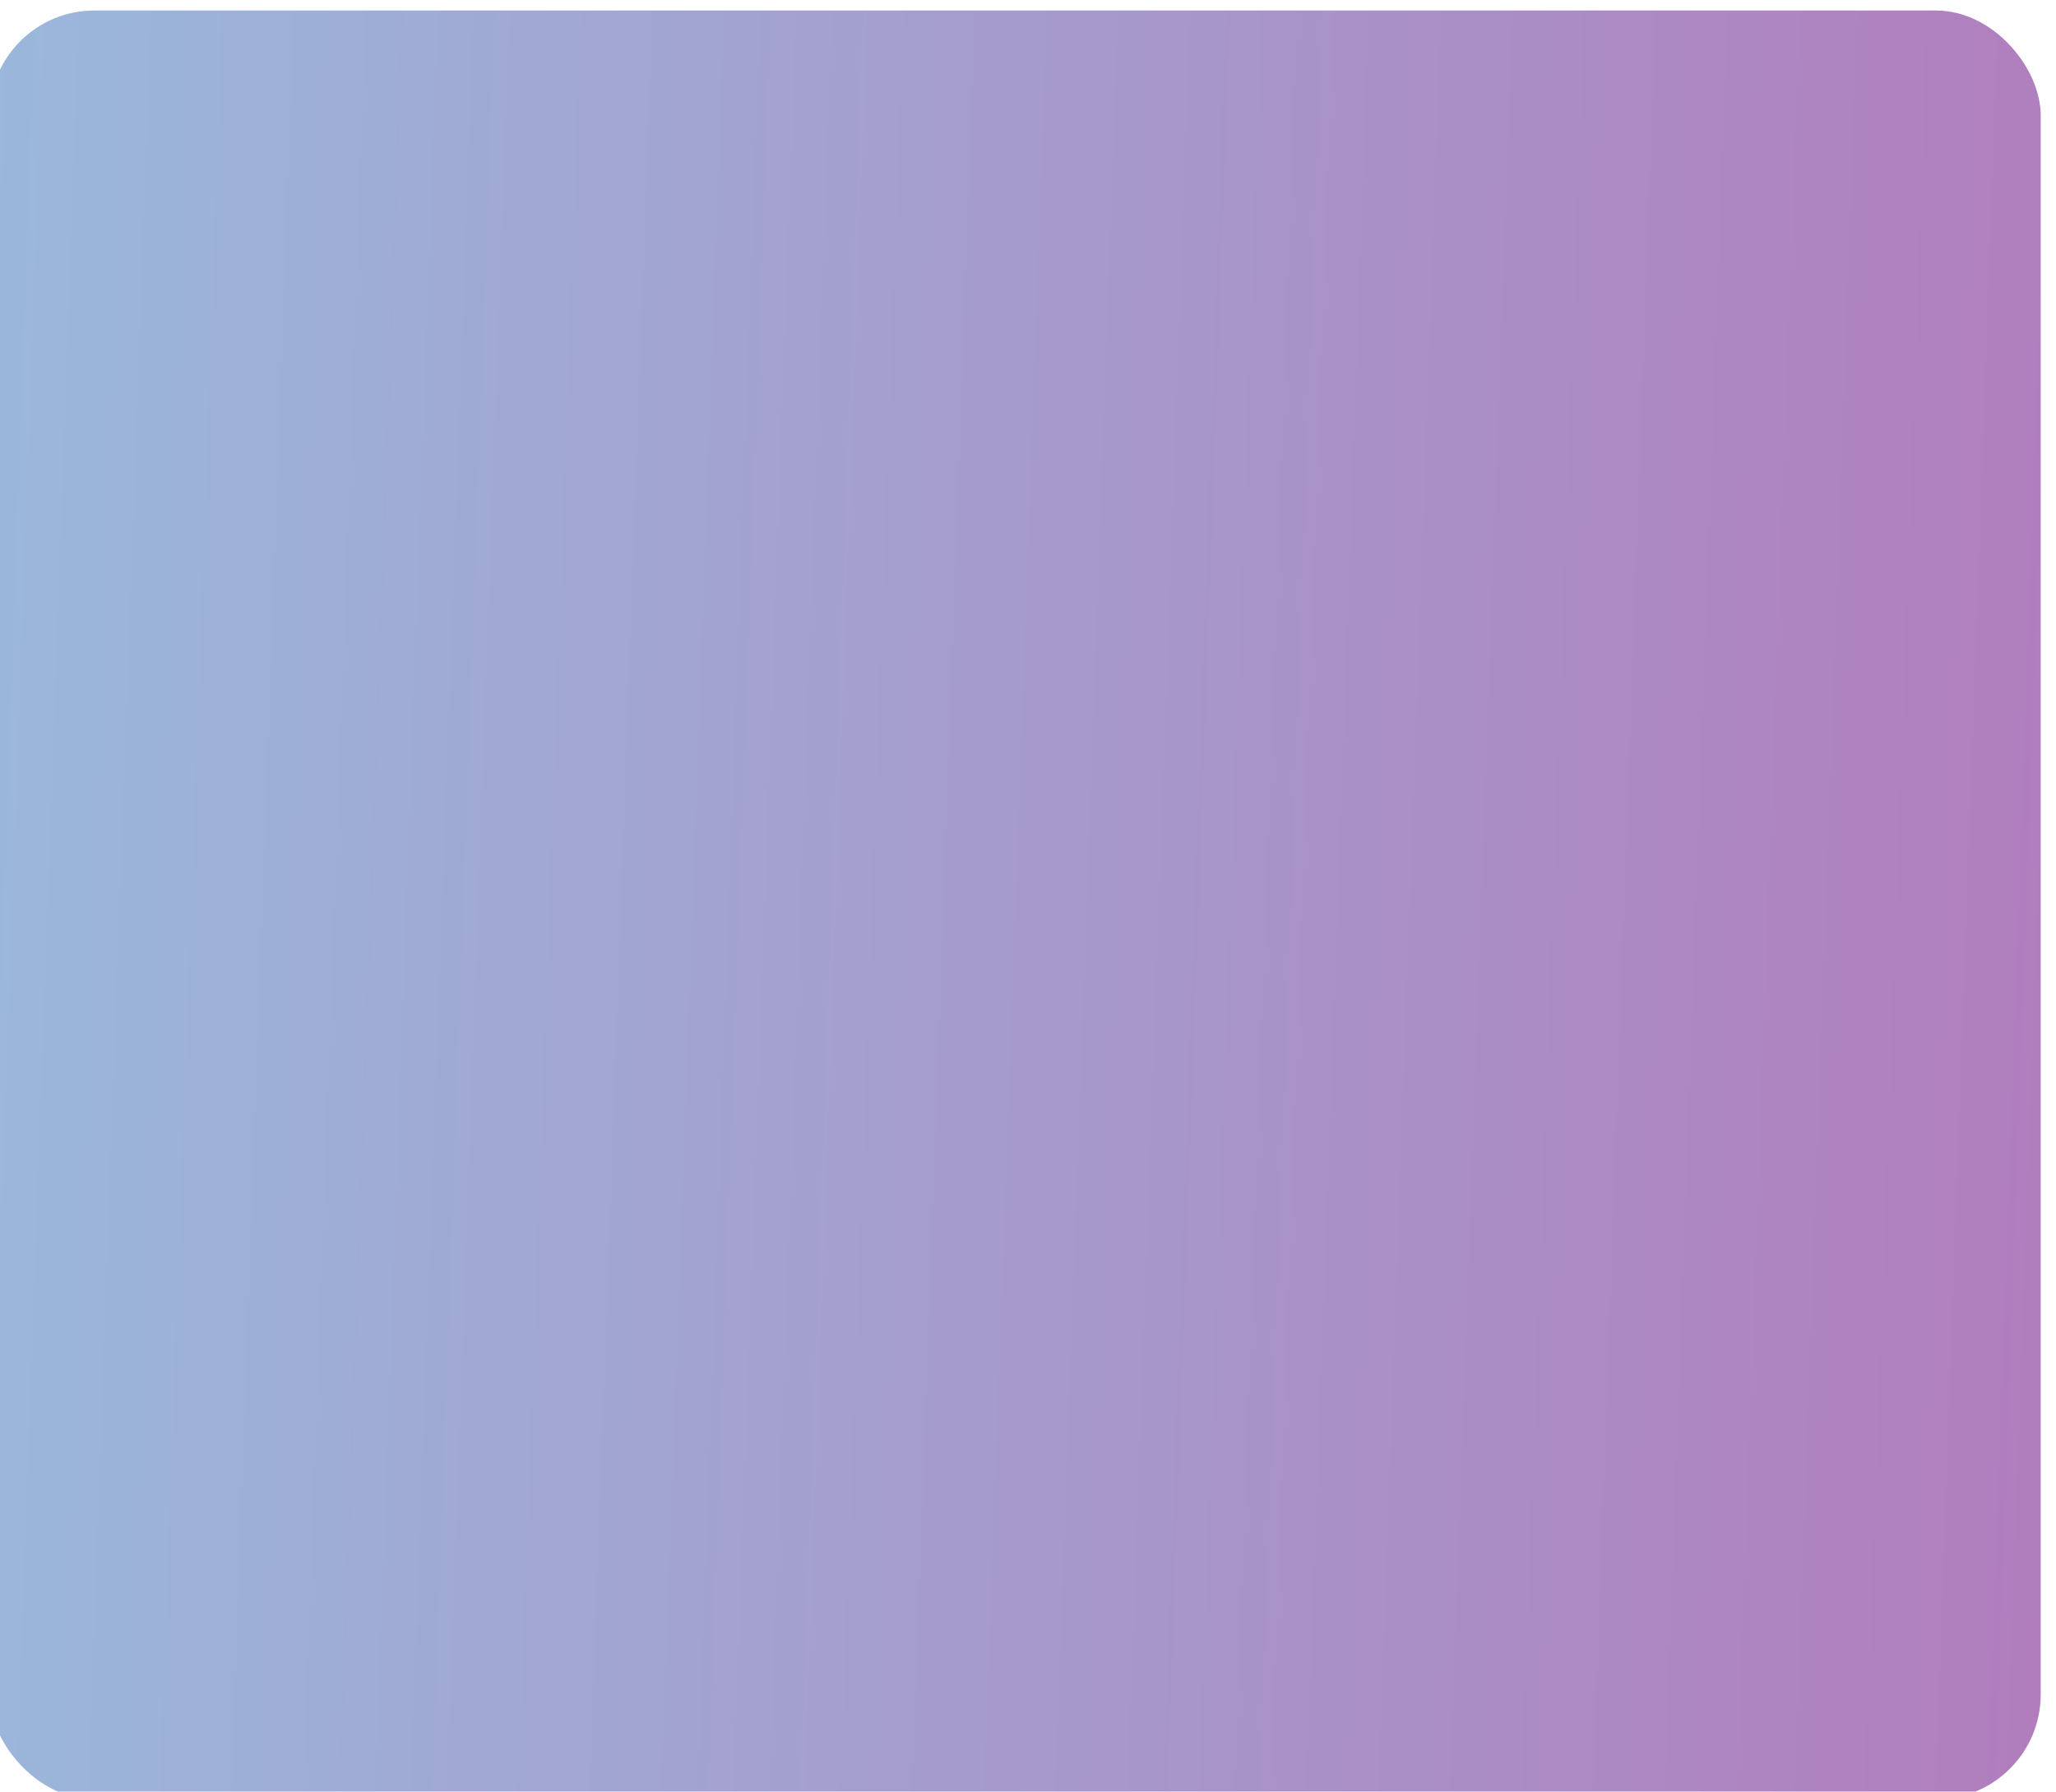 <?xml version="1.0" encoding="UTF-8"?> <svg xmlns="http://www.w3.org/2000/svg" width="319" height="278" viewBox="0 0 319 278" fill="none"> <g filter="url(#filter0_i_351_1806)"> <rect width="318.256" height="277.558" rx="16.279" fill="url(#paint0_linear_351_1806)"></rect> </g> <defs> <filter id="filter0_i_351_1806" x="-1.628" y="0" width="319.884" height="279.186" filterUnits="userSpaceOnUse" color-interpolation-filters="sRGB"> <feFlood flood-opacity="0" result="BackgroundImageFix"></feFlood> <feBlend mode="normal" in="SourceGraphic" in2="BackgroundImageFix" result="shape"></feBlend> <feColorMatrix in="SourceAlpha" type="matrix" values="0 0 0 0 0 0 0 0 0 0 0 0 0 0 0 0 0 0 127 0" result="hardAlpha"></feColorMatrix> <feOffset dx="-1.628" dy="1.628"></feOffset> <feGaussianBlur stdDeviation="2.035"></feGaussianBlur> <feComposite in2="hardAlpha" operator="arithmetic" k2="-1" k3="1"></feComposite> <feColorMatrix type="matrix" values="0 0 0 0 0.509 0 0 0 0 0.509 0 0 0 0 0.509 0 0 0 0.25 0"></feColorMatrix> <feBlend mode="normal" in2="shape" result="effect1_innerShadow_351_1806"></feBlend> </filter> <linearGradient id="paint0_linear_351_1806" x1="0" y1="0" x2="327.617" y2="11.528" gradientUnits="userSpaceOnUse"> <stop stop-color="#9AB8DB"></stop> <stop offset="1" stop-color="#B17DBD"></stop> </linearGradient> </defs> </svg> 